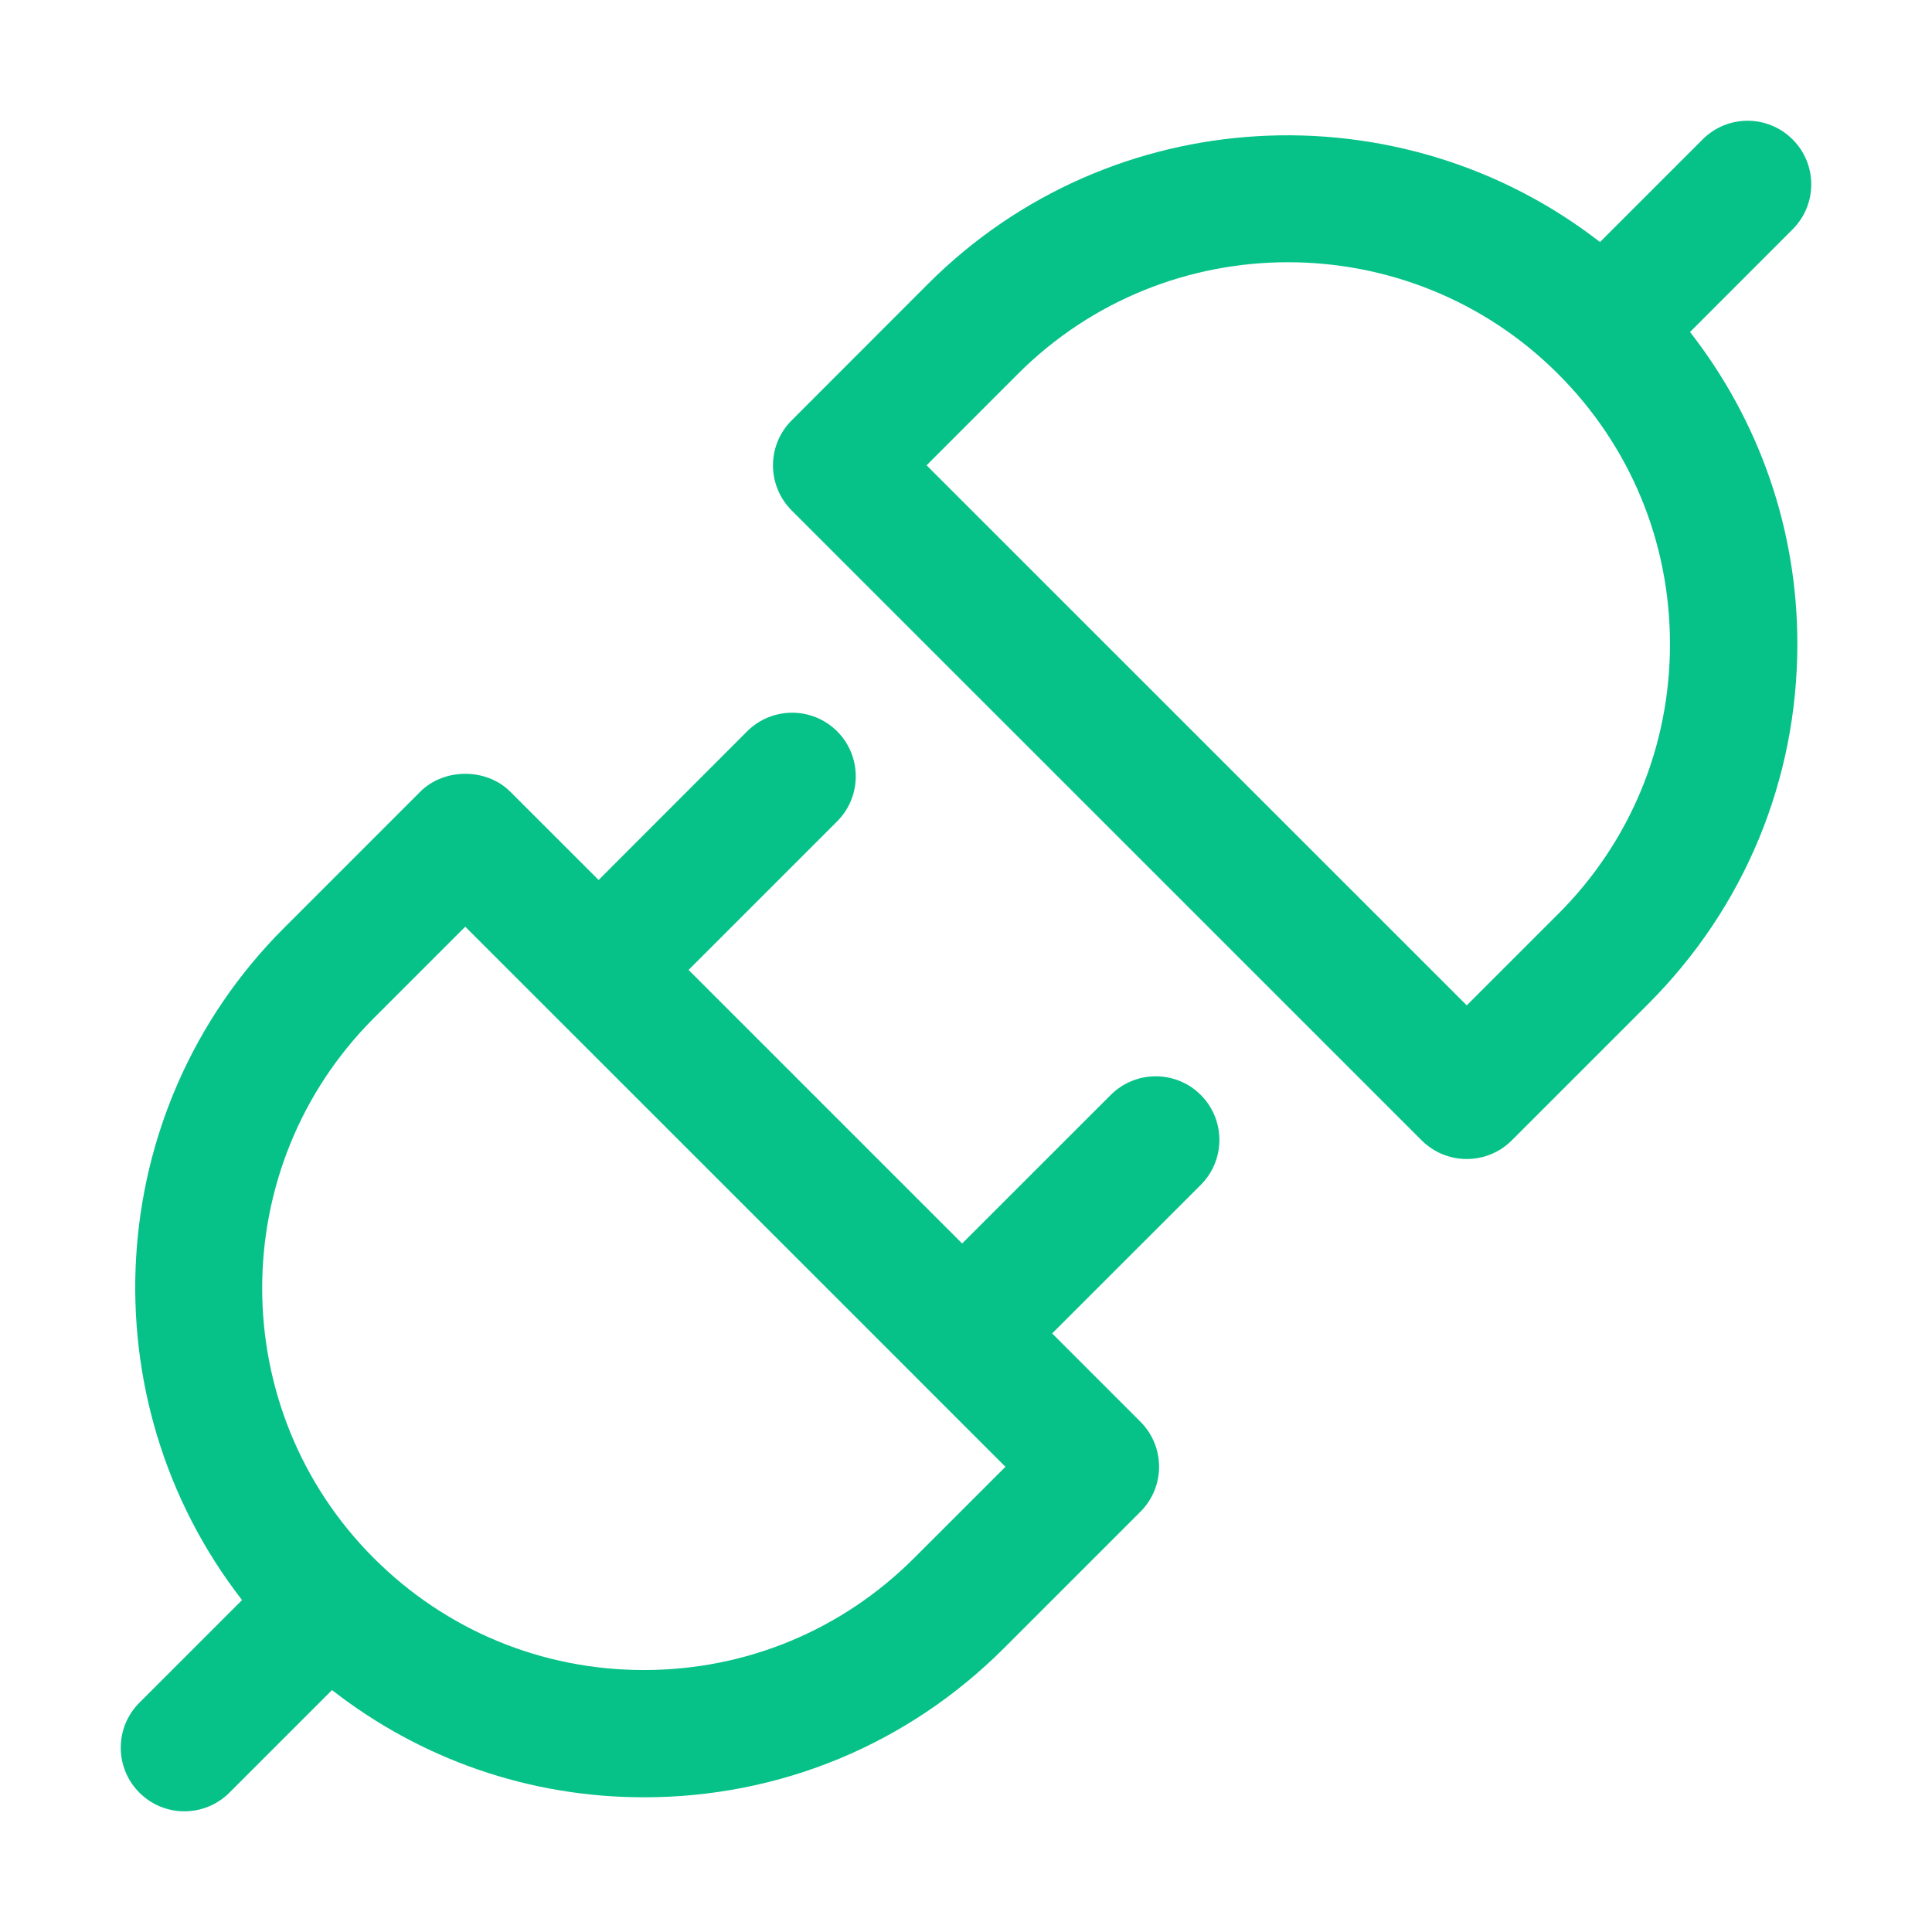 <?xml version="1.0" encoding="UTF-8"?> <svg xmlns="http://www.w3.org/2000/svg" width="32" height="32" viewBox="0 0 32 32" fill="none"><path d="M18.397 18.136L15.936 20.596L11.405 16.065L13.866 13.604C14.277 13.192 14.277 12.525 13.866 12.113C13.454 11.702 12.787 11.702 12.375 12.113L9.915 14.575L8.452 13.113C8.057 12.718 7.356 12.718 6.961 13.113L4.702 15.372C1.667 18.407 1.44 23.196 4.009 26.502L2.309 28.202C1.897 28.614 1.897 29.281 2.309 29.692C2.515 29.898 2.784 30.001 3.054 30.001C3.323 30.001 3.594 29.898 3.8 29.692L5.499 27.993C6.972 29.141 8.769 29.769 10.666 29.769C12.92 29.769 15.037 28.892 16.63 27.298L18.889 25.039C19.301 24.627 19.301 23.96 18.889 23.548L17.427 22.086L19.888 19.626C20.3 19.214 20.3 18.547 19.888 18.135C19.477 17.724 18.809 17.724 18.397 18.136L18.397 18.136ZM15.139 25.808C13.943 27.003 12.355 27.661 10.665 27.661C8.976 27.661 7.387 27.003 6.192 25.808C3.726 23.342 3.726 19.328 6.192 16.863L7.706 15.349L15.189 22.83C15.189 22.831 15.19 22.832 15.19 22.833C15.192 22.834 15.193 22.834 15.193 22.835L16.653 24.295L15.139 25.808ZM29.691 3.799C30.103 3.388 30.103 2.72 29.691 2.309C29.279 1.897 28.612 1.897 28.201 2.309L26.501 4.009C23.195 1.442 18.405 1.668 15.371 4.702L13.112 6.963C12.906 7.168 12.803 7.438 12.803 7.708C12.803 7.977 12.906 8.248 13.112 8.454L23.548 18.889C23.754 19.094 24.024 19.197 24.293 19.197H24.294C24.564 19.197 24.834 19.094 25.039 18.889L27.299 16.629C28.892 15.036 29.77 12.919 29.77 10.666C29.77 8.769 29.141 6.972 27.992 5.499L29.691 3.799ZM25.808 15.138L24.294 16.652L15.347 7.707L16.861 6.192C19.327 3.727 23.34 3.727 25.807 6.194C27.002 7.388 27.66 8.977 27.66 10.666C27.661 12.355 27.003 13.944 25.808 15.139V15.138Z" fill="#07C288"></path></svg> 